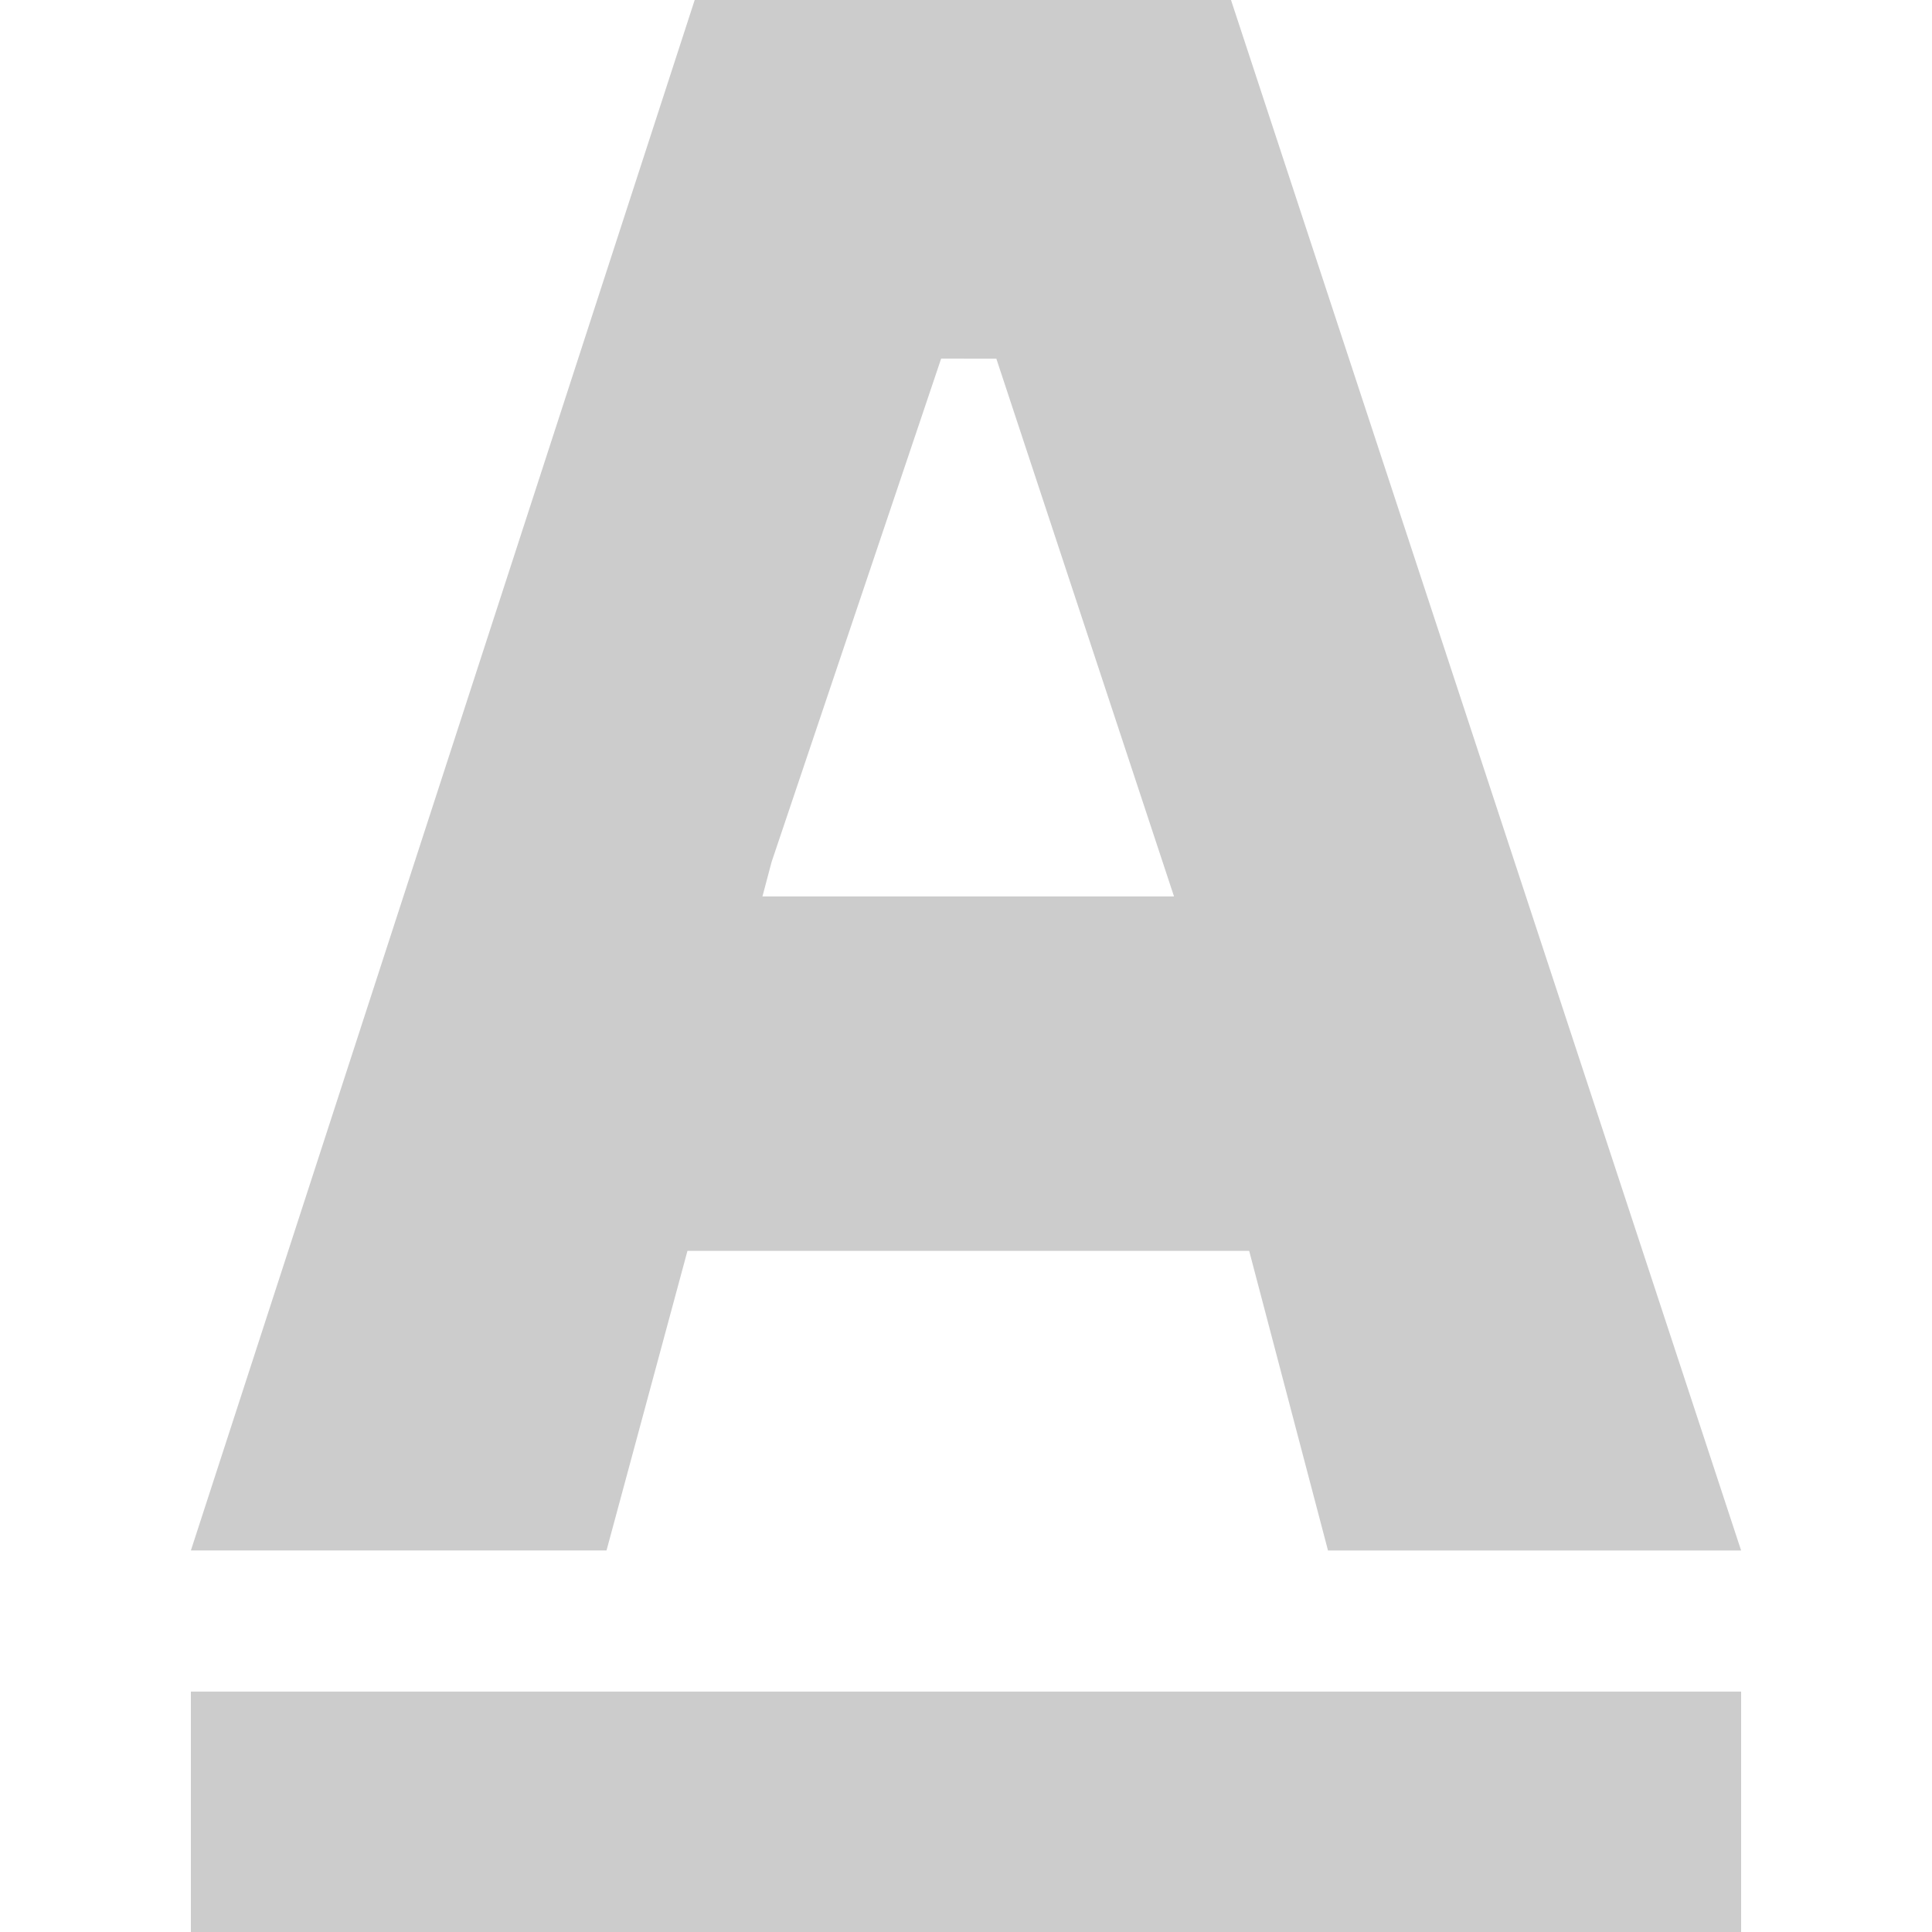 <?xml version="1.0" encoding="iso-8859-1"?>
<!-- Generator: Adobe Illustrator 16.0.0, SVG Export Plug-In . SVG Version: 6.00 Build 0)  -->
<!DOCTYPE svg PUBLIC "-//W3C//DTD SVG 1.1//EN" "http://www.w3.org/Graphics/SVG/1.1/DTD/svg11.dtd">
<svg version="1.1" id="Capa_1" xmlns="http://www.w3.org/2000/svg" xmlns:xlink="http://www.w3.org/1999/xlink" x="0px" y="0px"
	 width="92.246px" height="92.246px" viewBox="0 0 92.246 92.246" style="enable-background:new 0 0 92.246 92.246; fill: #cccccc"
	 xml:space="preserve">
<g>
	<g>
		<path d="M32.824,59.723h26.819l3.764,14.307h19.725L58.776,0H33.169L9.114,74.029h19.845L32.824,59.723z M36.842,41.151
			l8.094-24.028l2.636,0.004l8.483,25.675H36.404L36.842,41.151z"/>
		<rect x="9.114" y="80.768" width="74.018" height="11.479"/>
	</g>
</g>
<g>
</g>
<g>
</g>
<g>
</g>
<g>
</g>
<g>
</g>
<g>
</g>
<g>
</g>
<g>
</g>
<g>
</g>
<g>
</g>
<g>
</g>
<g>
</g>
<g>
</g>
<g>
</g>
<g>
</g>
</svg>
